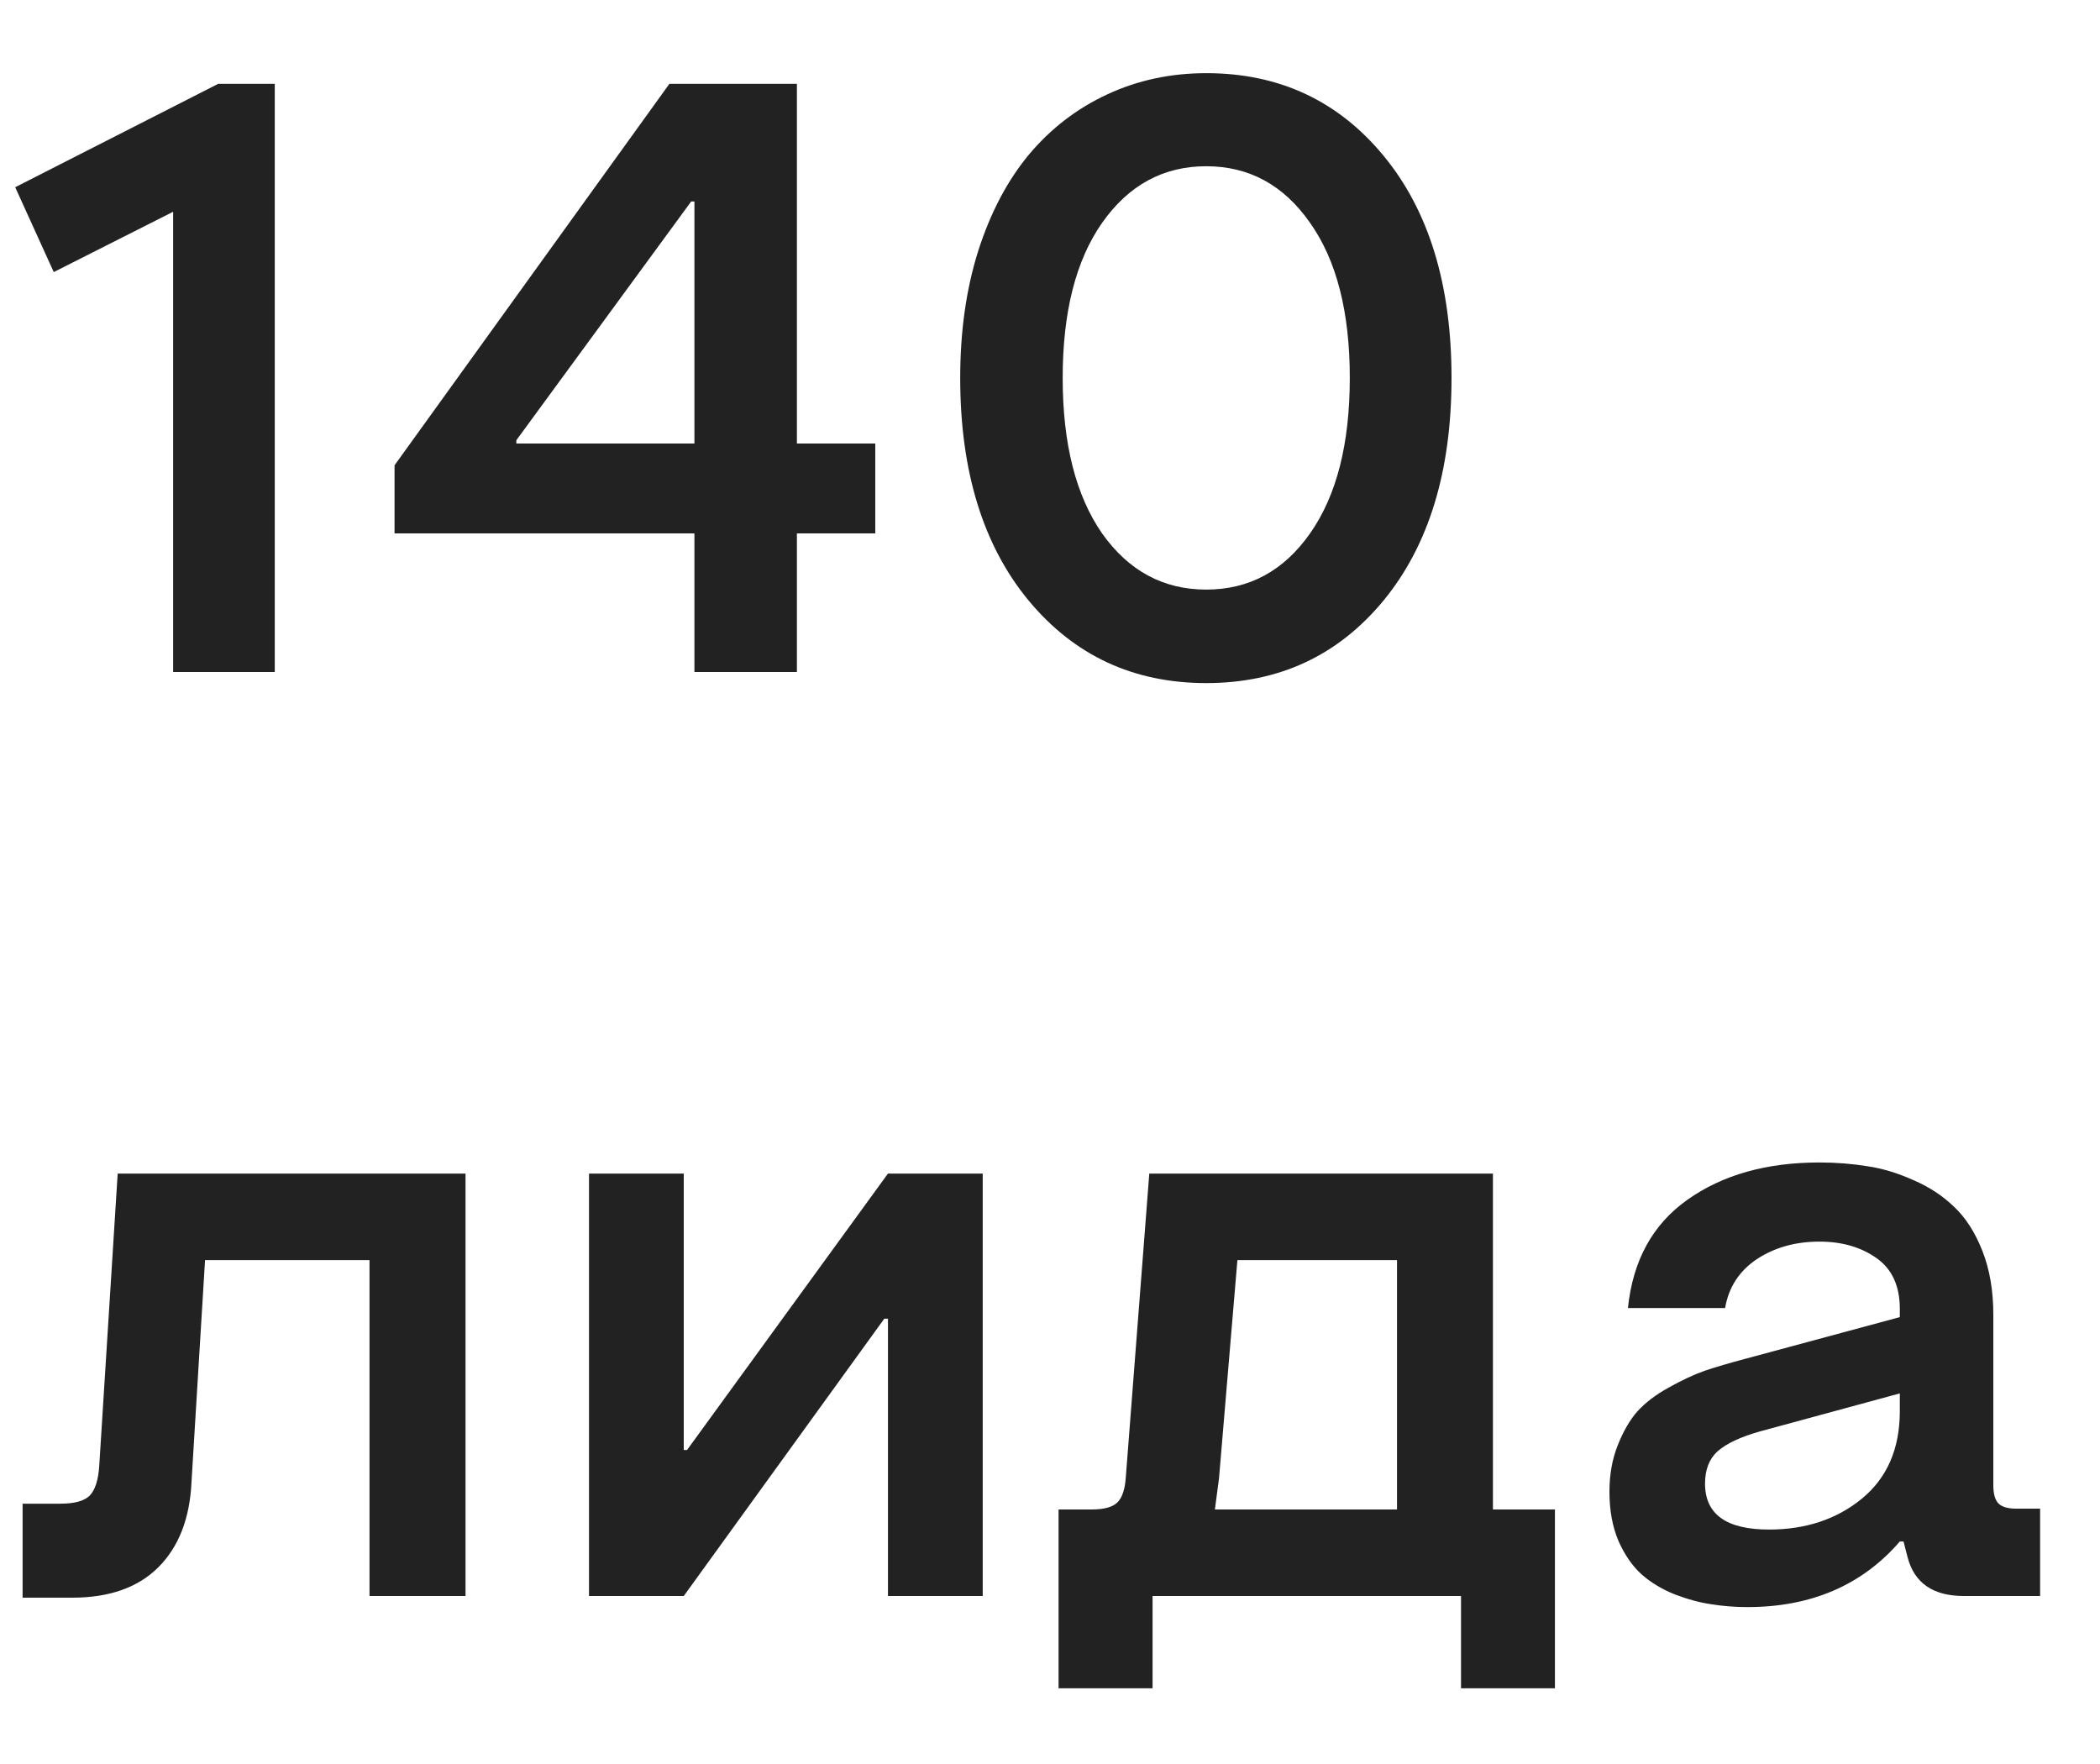 <?xml version="1.0" encoding="UTF-8"?> <svg xmlns="http://www.w3.org/2000/svg" width="25" height="21" viewBox="0 0 25 21" fill="none"> <path d="M2.061 8V2.521L0.64 3.239L0.181 2.229L2.598 0.998H3.271V8H2.061ZM8.267 8V6.35H4.697V5.539L7.969 0.998H9.487V5.28H10.42V6.35H9.487V8H8.267ZM6.147 5.28H8.267V2.399H8.228L6.147 5.241V5.28ZM16.47 7.15C15.929 7.805 15.226 8.132 14.36 8.132C13.495 8.132 12.79 7.805 12.246 7.15C11.703 6.493 11.431 5.609 11.431 4.499C11.431 3.946 11.502 3.441 11.646 2.985C11.792 2.53 11.994 2.147 12.251 1.838C12.511 1.529 12.821 1.291 13.179 1.125C13.54 0.956 13.934 0.871 14.36 0.871C15.226 0.871 15.929 1.198 16.47 1.853C17.01 2.507 17.28 3.389 17.28 4.499C17.28 5.609 17.01 6.493 16.47 7.15ZM13.12 6.35C13.436 6.796 13.849 7.019 14.36 7.019C14.871 7.019 15.283 6.796 15.596 6.35C15.912 5.9 16.069 5.284 16.069 4.499C16.069 3.715 15.912 3.099 15.596 2.653C15.283 2.204 14.871 1.979 14.36 1.979C13.849 1.979 13.436 2.204 13.12 2.653C12.808 3.099 12.651 3.715 12.651 4.499C12.651 5.284 12.808 5.9 13.12 6.35ZM5.542 13.971V19H4.399V15.001H2.441L2.28 17.638C2.261 18.074 2.129 18.414 1.885 18.658C1.644 18.899 1.302 19.02 0.859 19.02H0.269V17.901H0.718C0.887 17.901 1.004 17.869 1.069 17.804C1.134 17.735 1.172 17.615 1.182 17.442L1.401 13.971H5.542ZM11.699 13.971V19H10.571V15.699H10.527L8.14 19H7.012V13.971H8.14V17.262H8.179L10.571 13.971H11.699ZM12.993 17.97C13.143 17.97 13.245 17.942 13.301 17.887C13.359 17.831 13.394 17.729 13.403 17.579L13.682 13.971H17.773V17.97H18.511V20.099H17.393V19H13.721V20.099H12.602V17.97H12.993ZM14.463 17.97H16.631V15.001H14.731L14.512 17.599L14.463 17.97ZM20.801 19.132C20.651 19.132 20.508 19.12 20.371 19.098C20.234 19.078 20.09 19.039 19.936 18.98C19.784 18.919 19.652 18.839 19.541 18.741C19.434 18.644 19.342 18.512 19.268 18.346C19.196 18.176 19.16 17.981 19.16 17.76C19.16 17.555 19.193 17.371 19.258 17.208C19.323 17.042 19.401 16.907 19.492 16.803C19.587 16.699 19.71 16.604 19.863 16.52C20.02 16.432 20.163 16.365 20.293 16.319C20.426 16.274 20.586 16.227 20.771 16.178L22.617 15.68V15.582C22.617 15.309 22.524 15.107 22.339 14.977C22.153 14.846 21.927 14.781 21.66 14.781C21.374 14.781 21.125 14.851 20.913 14.991C20.705 15.131 20.579 15.325 20.537 15.572H19.38C19.439 15.006 19.674 14.576 20.088 14.283C20.505 13.987 21.029 13.839 21.66 13.839C21.859 13.839 22.047 13.854 22.227 13.883C22.406 13.909 22.59 13.964 22.778 14.049C22.967 14.13 23.128 14.236 23.262 14.366C23.398 14.493 23.511 14.667 23.599 14.889C23.686 15.11 23.73 15.364 23.73 15.65V17.682C23.73 17.783 23.75 17.854 23.789 17.896C23.831 17.939 23.901 17.96 23.999 17.96H24.287V19H23.379C23.014 19 22.791 18.847 22.71 18.541L22.661 18.351H22.617C22.168 18.871 21.562 19.132 20.801 19.132ZM21.06 18.209C21.496 18.209 21.864 18.087 22.163 17.843C22.466 17.595 22.617 17.247 22.617 16.798V16.588L20.947 17.042C20.719 17.107 20.553 17.185 20.449 17.276C20.348 17.367 20.298 17.496 20.298 17.662C20.298 18.027 20.552 18.209 21.06 18.209Z" fill="#222222"></path> </svg> 